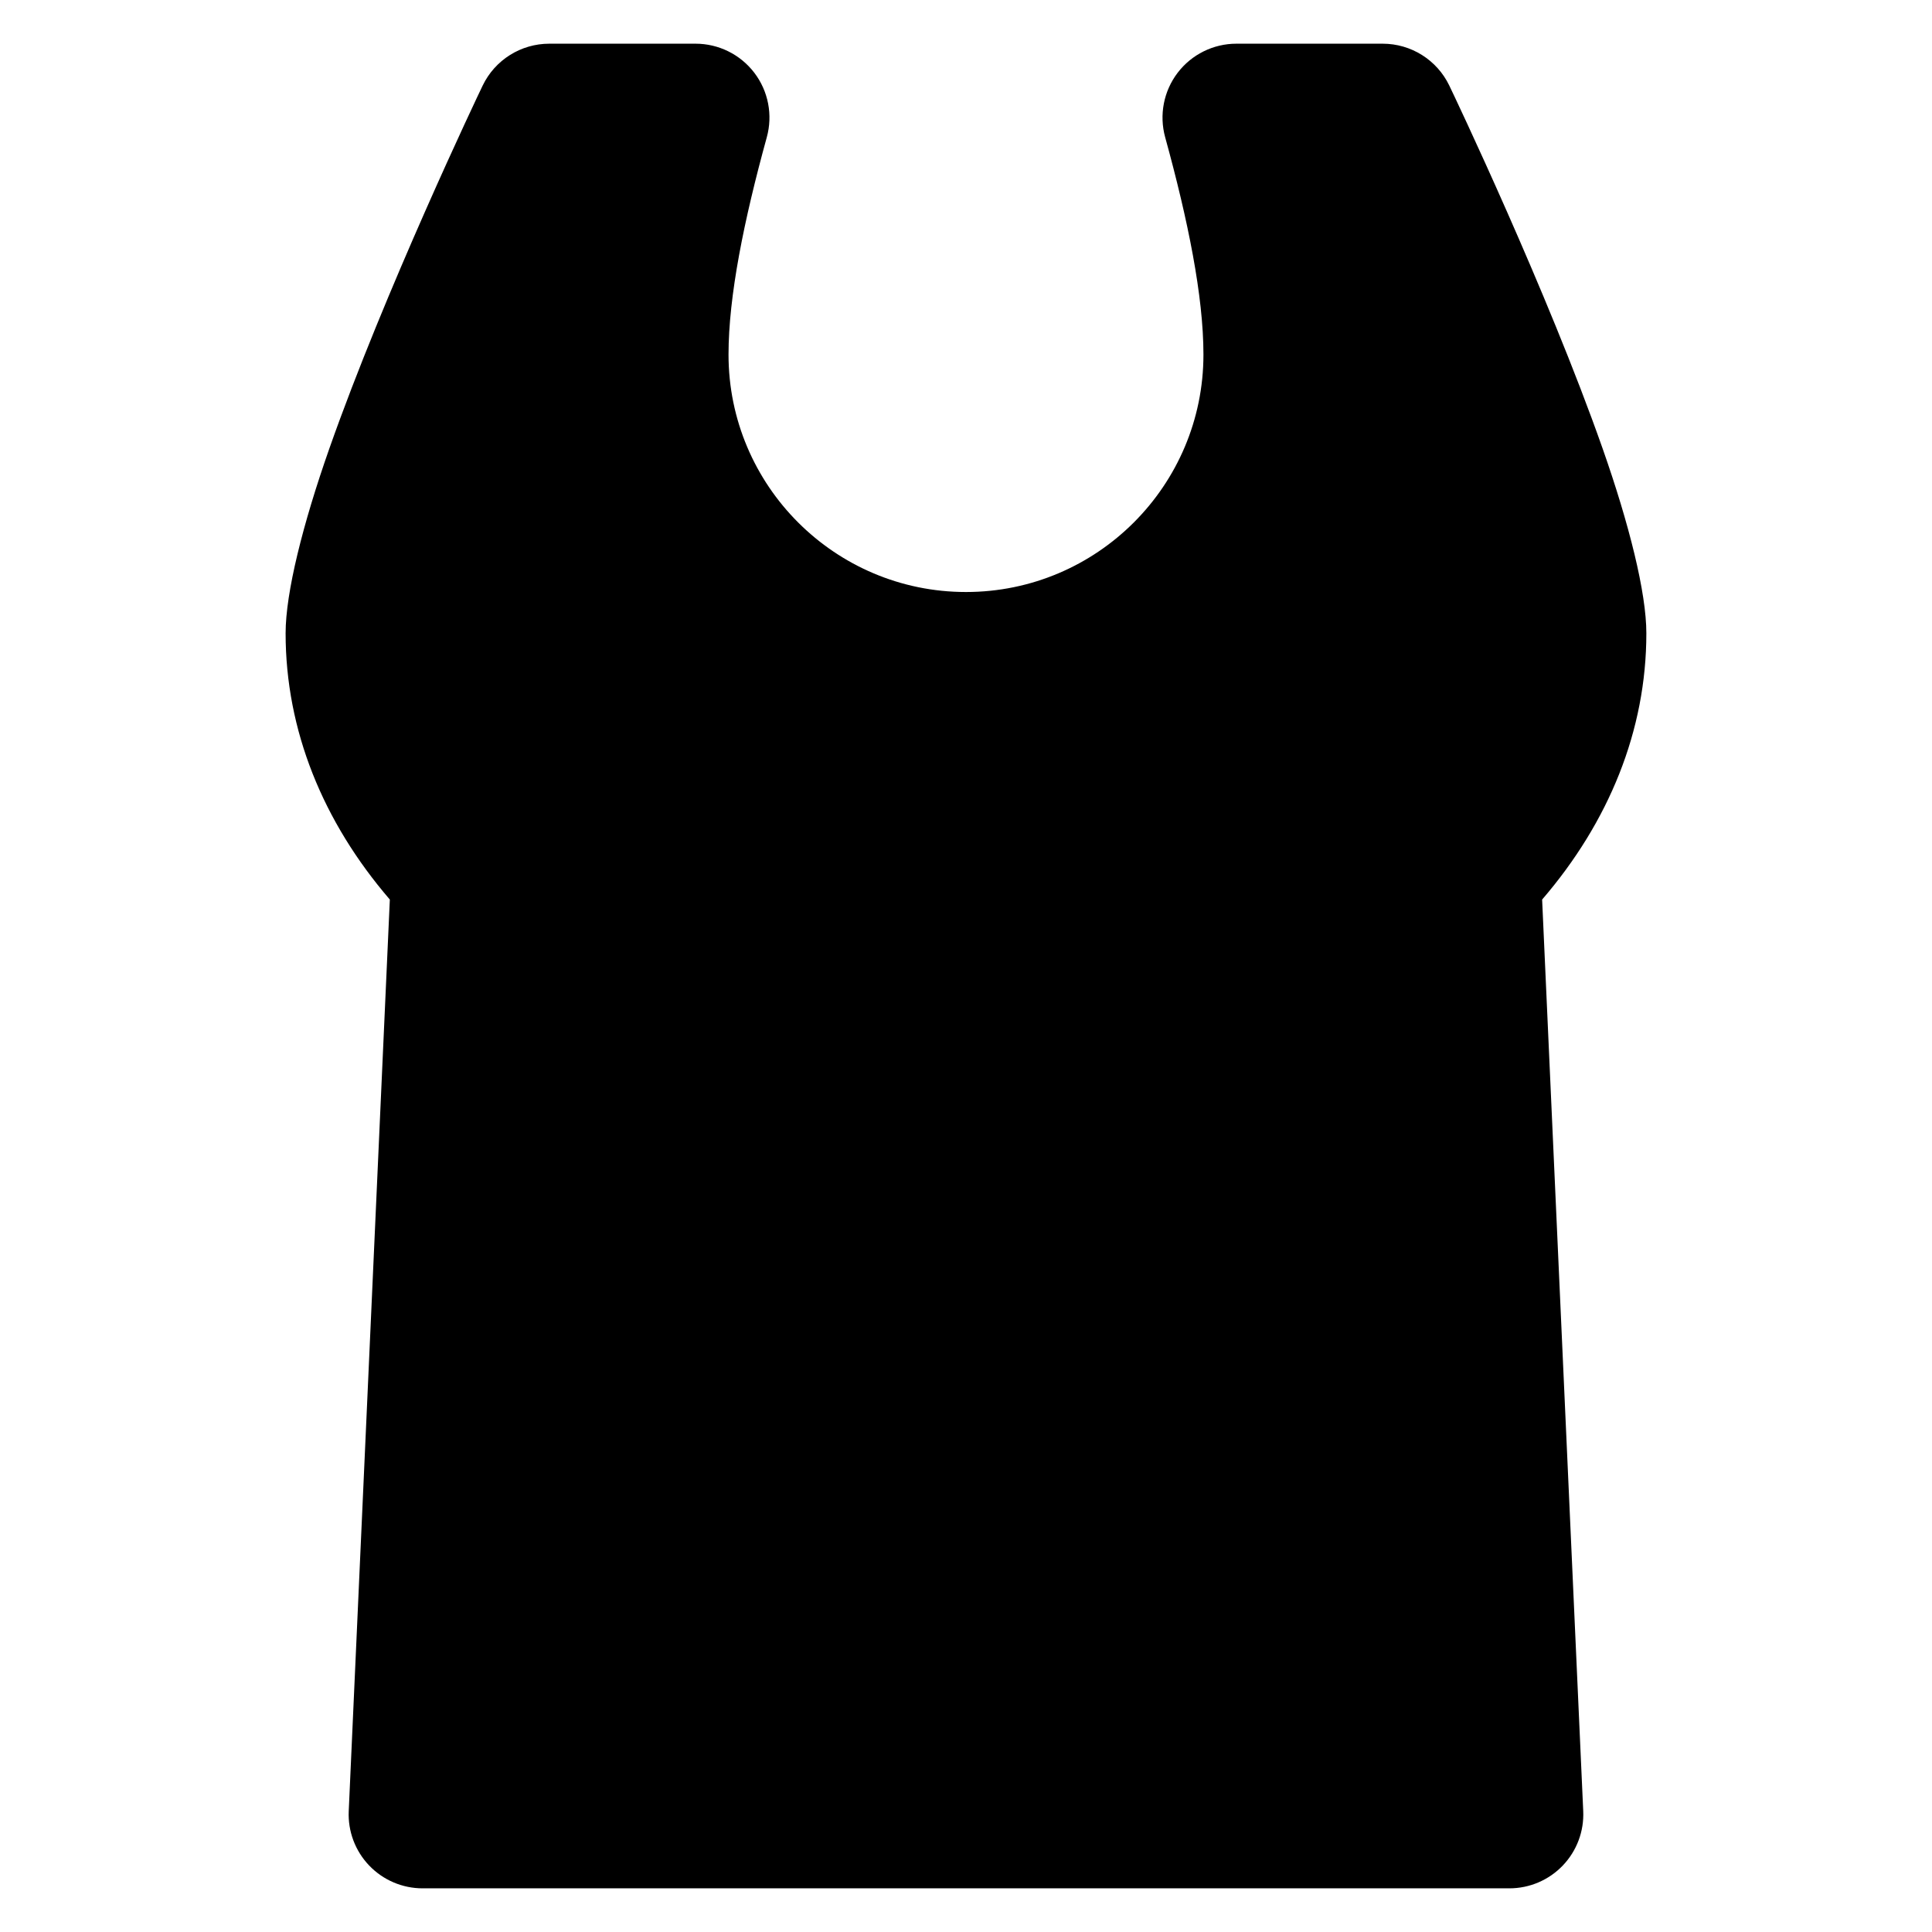 <?xml version="1.0" encoding="UTF-8"?>
<!-- Uploaded to: SVG Repo, www.svgrepo.com, Generator: SVG Repo Mixer Tools -->
<svg fill="#000000" width="800px" height="800px" version="1.1" viewBox="144 144 512 512" xmlns="http://www.w3.org/2000/svg">
 <path d="m247.31 382.39c-17.715-20.586-27.621-44.824-27.621-70.578 0-10.738 4.535-28.875 11.602-48.98 14.645-41.641 39.246-93.316 40.633-96.18 3.266-6.773 10.121-11.074 17.645-11.074h38.758c6.109 0 11.875 2.852 15.582 7.715 3.707 4.863 4.922 11.18 3.301 17.074-6.047 21.941-10.145 42.094-10.145 57.59 0 34.734 28.199 62.93 62.93 62.93 34.734 0 62.93-28.199 62.93-62.93 0-15.492-4.102-35.645-10.145-57.59-1.621-5.894-0.402-12.211 3.301-17.074 3.707-4.863 9.473-7.715 15.582-7.715h38.758c7.523 0 14.375 4.301 17.645 11.074 1.387 2.863 25.988 54.535 40.633 96.18 7.066 20.102 11.602 38.238 11.602 48.98 0 25.754-9.906 49.992-27.621 70.578l10.891 241.56c0.246 5.348-1.711 10.555-5.406 14.422-3.695 3.867-8.812 6.055-14.16 6.055h-288.02c-5.348 0-10.465-2.191-14.16-6.055-3.695-3.867-5.652-9.074-5.406-14.422l10.891-241.56z" fill-rule="evenodd"/>
</svg>